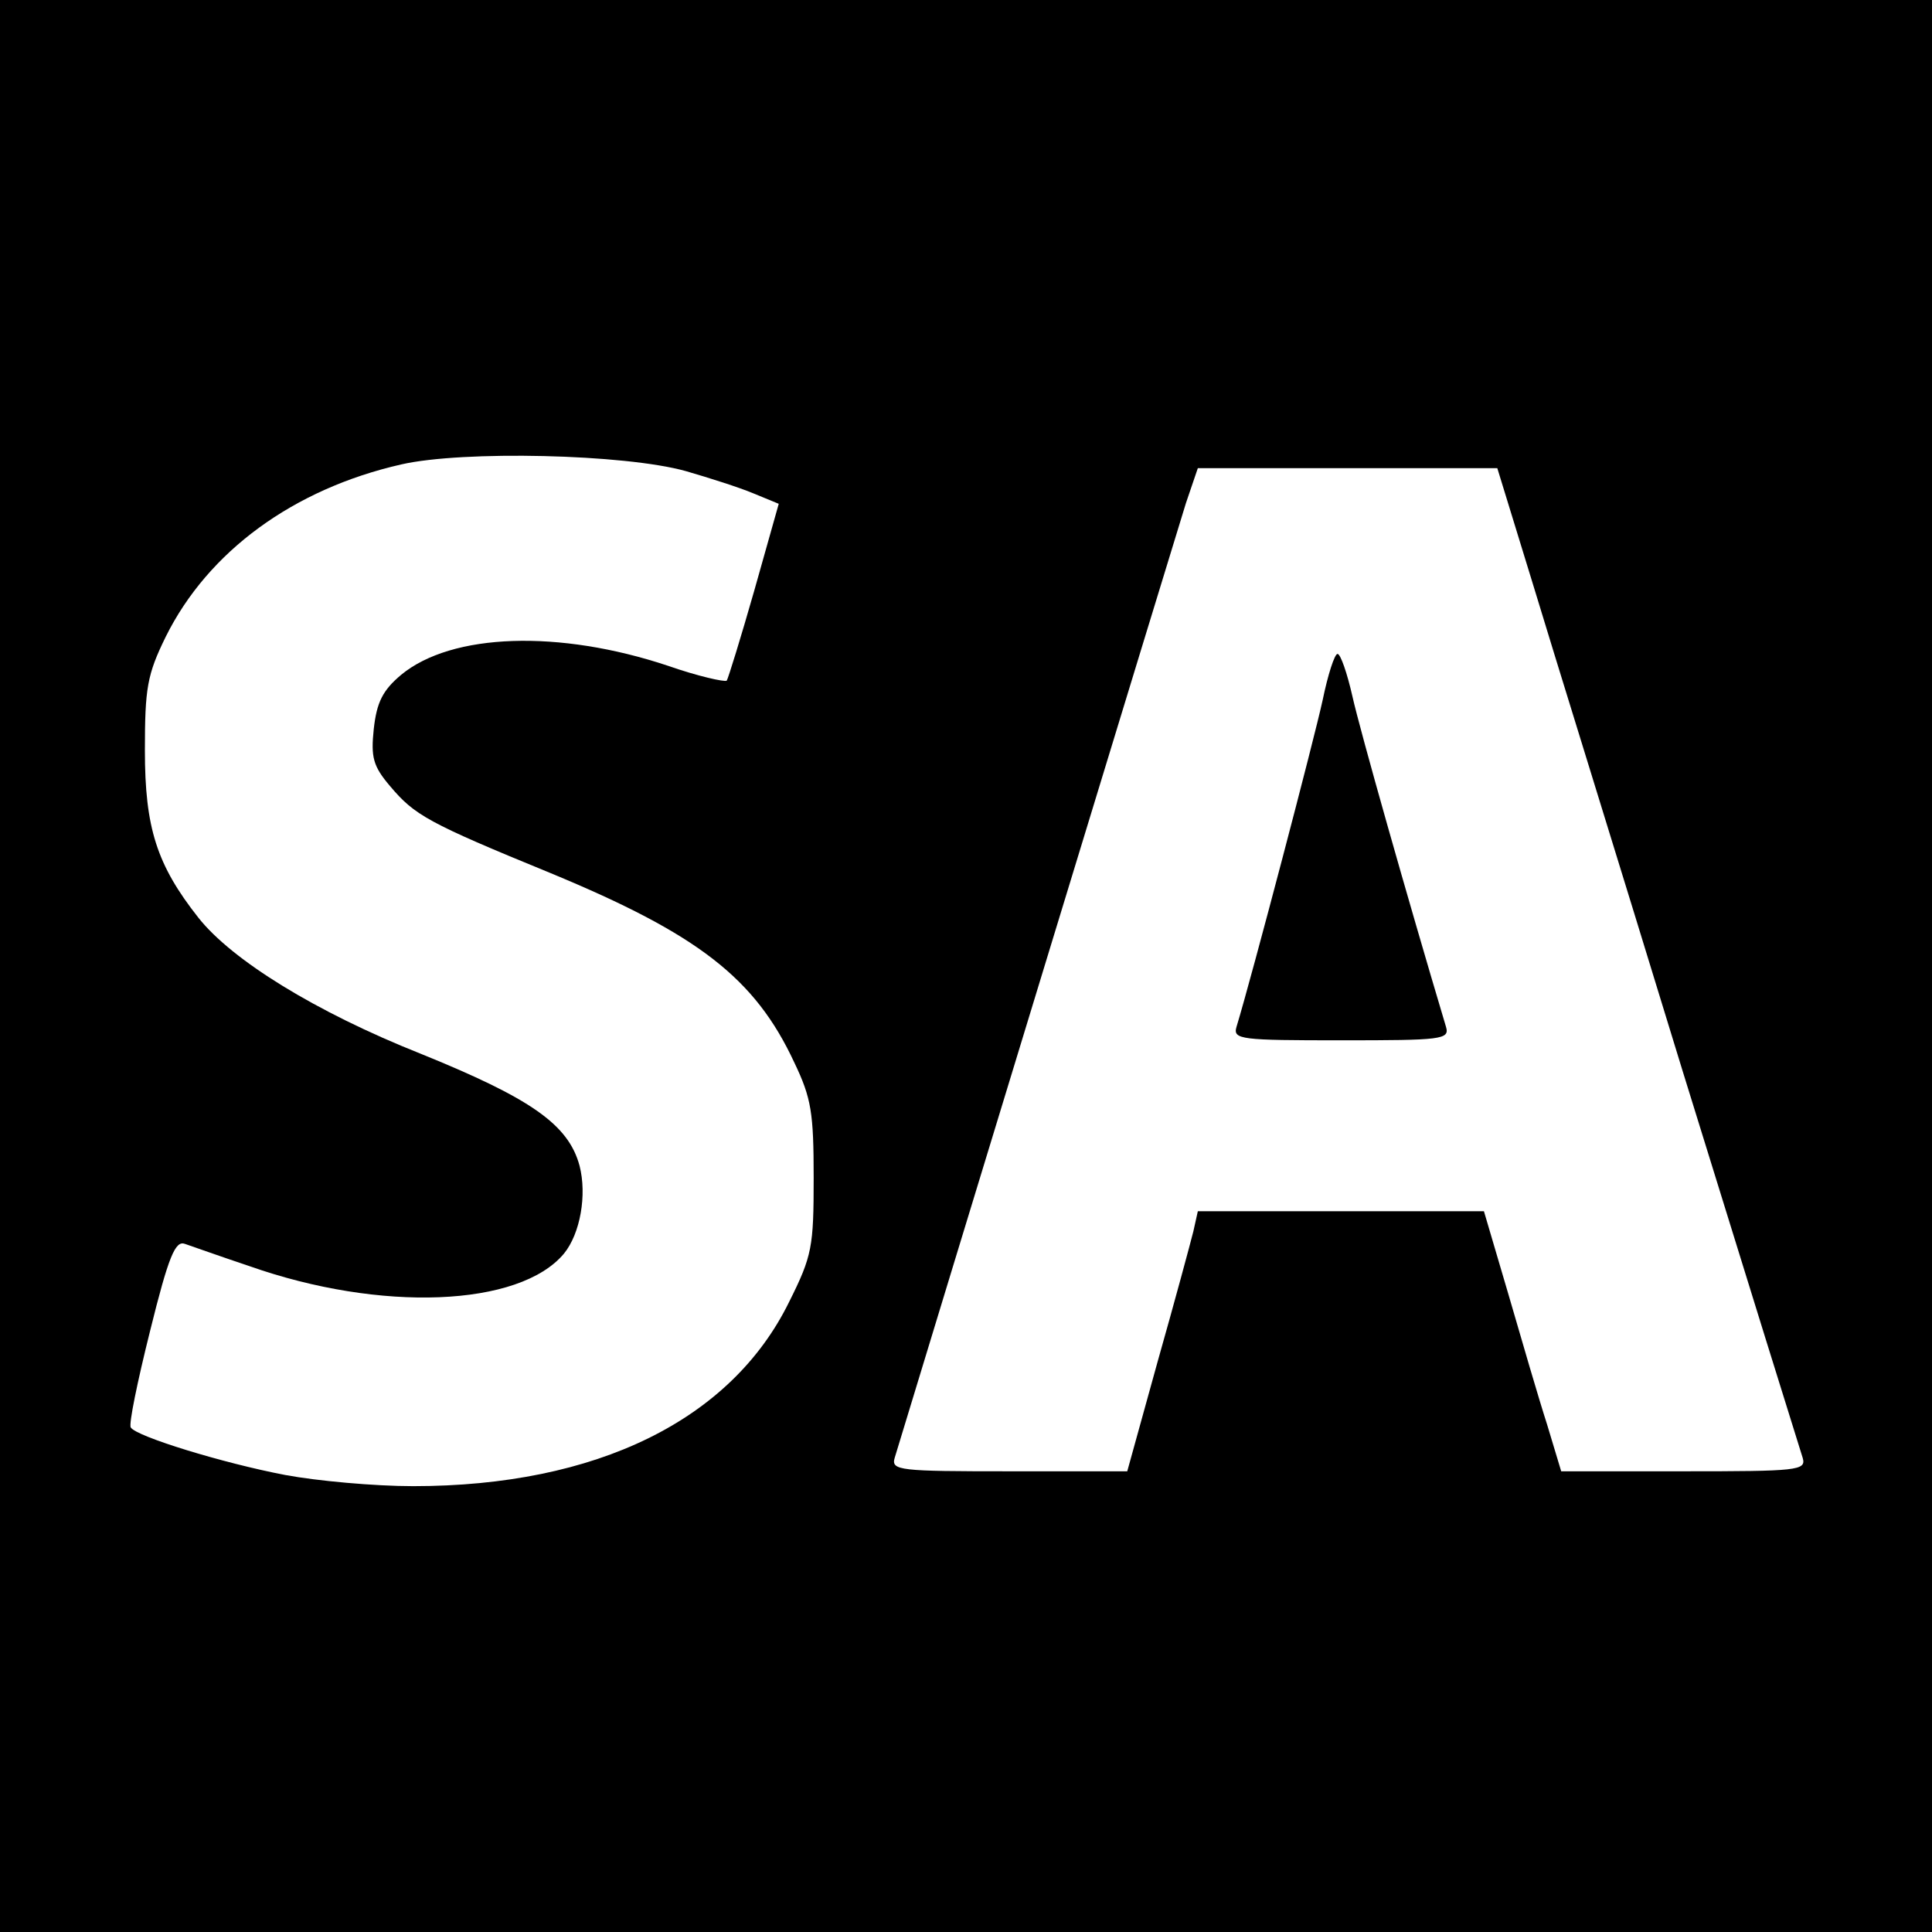 <?xml version="1.0" standalone="no"?>
<!DOCTYPE svg PUBLIC "-//W3C//DTD SVG 20010904//EN"
 "http://www.w3.org/TR/2001/REC-SVG-20010904/DTD/svg10.dtd">
<svg version="1.0" xmlns="http://www.w3.org/2000/svg"
 width="260pt" height="260pt" viewBox="0 0 260 260"
 preserveAspectRatio="xMidYMid meet">
<g transform="translate(0,260) scale(0.1,-0.1)"
fill="#000000" stroke="none">
<path d="M0 1300 l0 -1300 1300 0 1300 0 0 1300 0 1300 -1300 0 -1300 0 0
-1300z m923 666 c31 -9 72 -22 91 -30 l34 -14 -33 -117 c-18 -63 -35 -118 -37
-121 -3 -2 -39 6 -79 20 -147 49 -291 44 -359 -12 -25 -21 -33 -37 -37 -73 -4
-38 -1 -50 22 -77 33 -39 50 -49 216 -117 198 -82 275 -141 328 -255 23 -48
26 -68 26 -155 0 -93 -2 -105 -33 -167 -78 -159 -259 -248 -506 -248 -52 0
-129 7 -172 15 -84 16 -201 52 -208 64 -3 4 9 62 26 130 25 101 34 122 47 117
9 -3 48 -17 87 -30 176 -62 363 -55 423 17 22 27 31 79 21 118 -15 56 -66 91
-214 151 -141 56 -254 126 -299 183 -56 71 -72 121 -72 225 0 84 3 102 28 153
57 115 172 199 317 232 83 19 301 14 383 -9z m1139 -149 c25 -83 117 -379 202
-657 86 -278 159 -513 162 -522 5 -17 -7 -18 -160 -18 l-165 0 -19 63 c-11 34
-34 113 -52 175 l-33 112 -193 0 -192 0 -6 -27 c-4 -16 -25 -94 -48 -175 l-41
-148 -159 0 c-147 0 -159 1 -154 18 47 155 381 1250 392 1285 l16 47 201 0
202 0 47 -153z"/>
<path d="M1780 1658 c-11 -51 -95 -371 -116 -440 -5 -17 6 -18 141 -18 135 0
146 1 141 18 -52 174 -116 400 -126 445 -7 31 -16 57 -20 57 -4 0 -13 -28 -20
-62z"/>
</g>
</svg>
